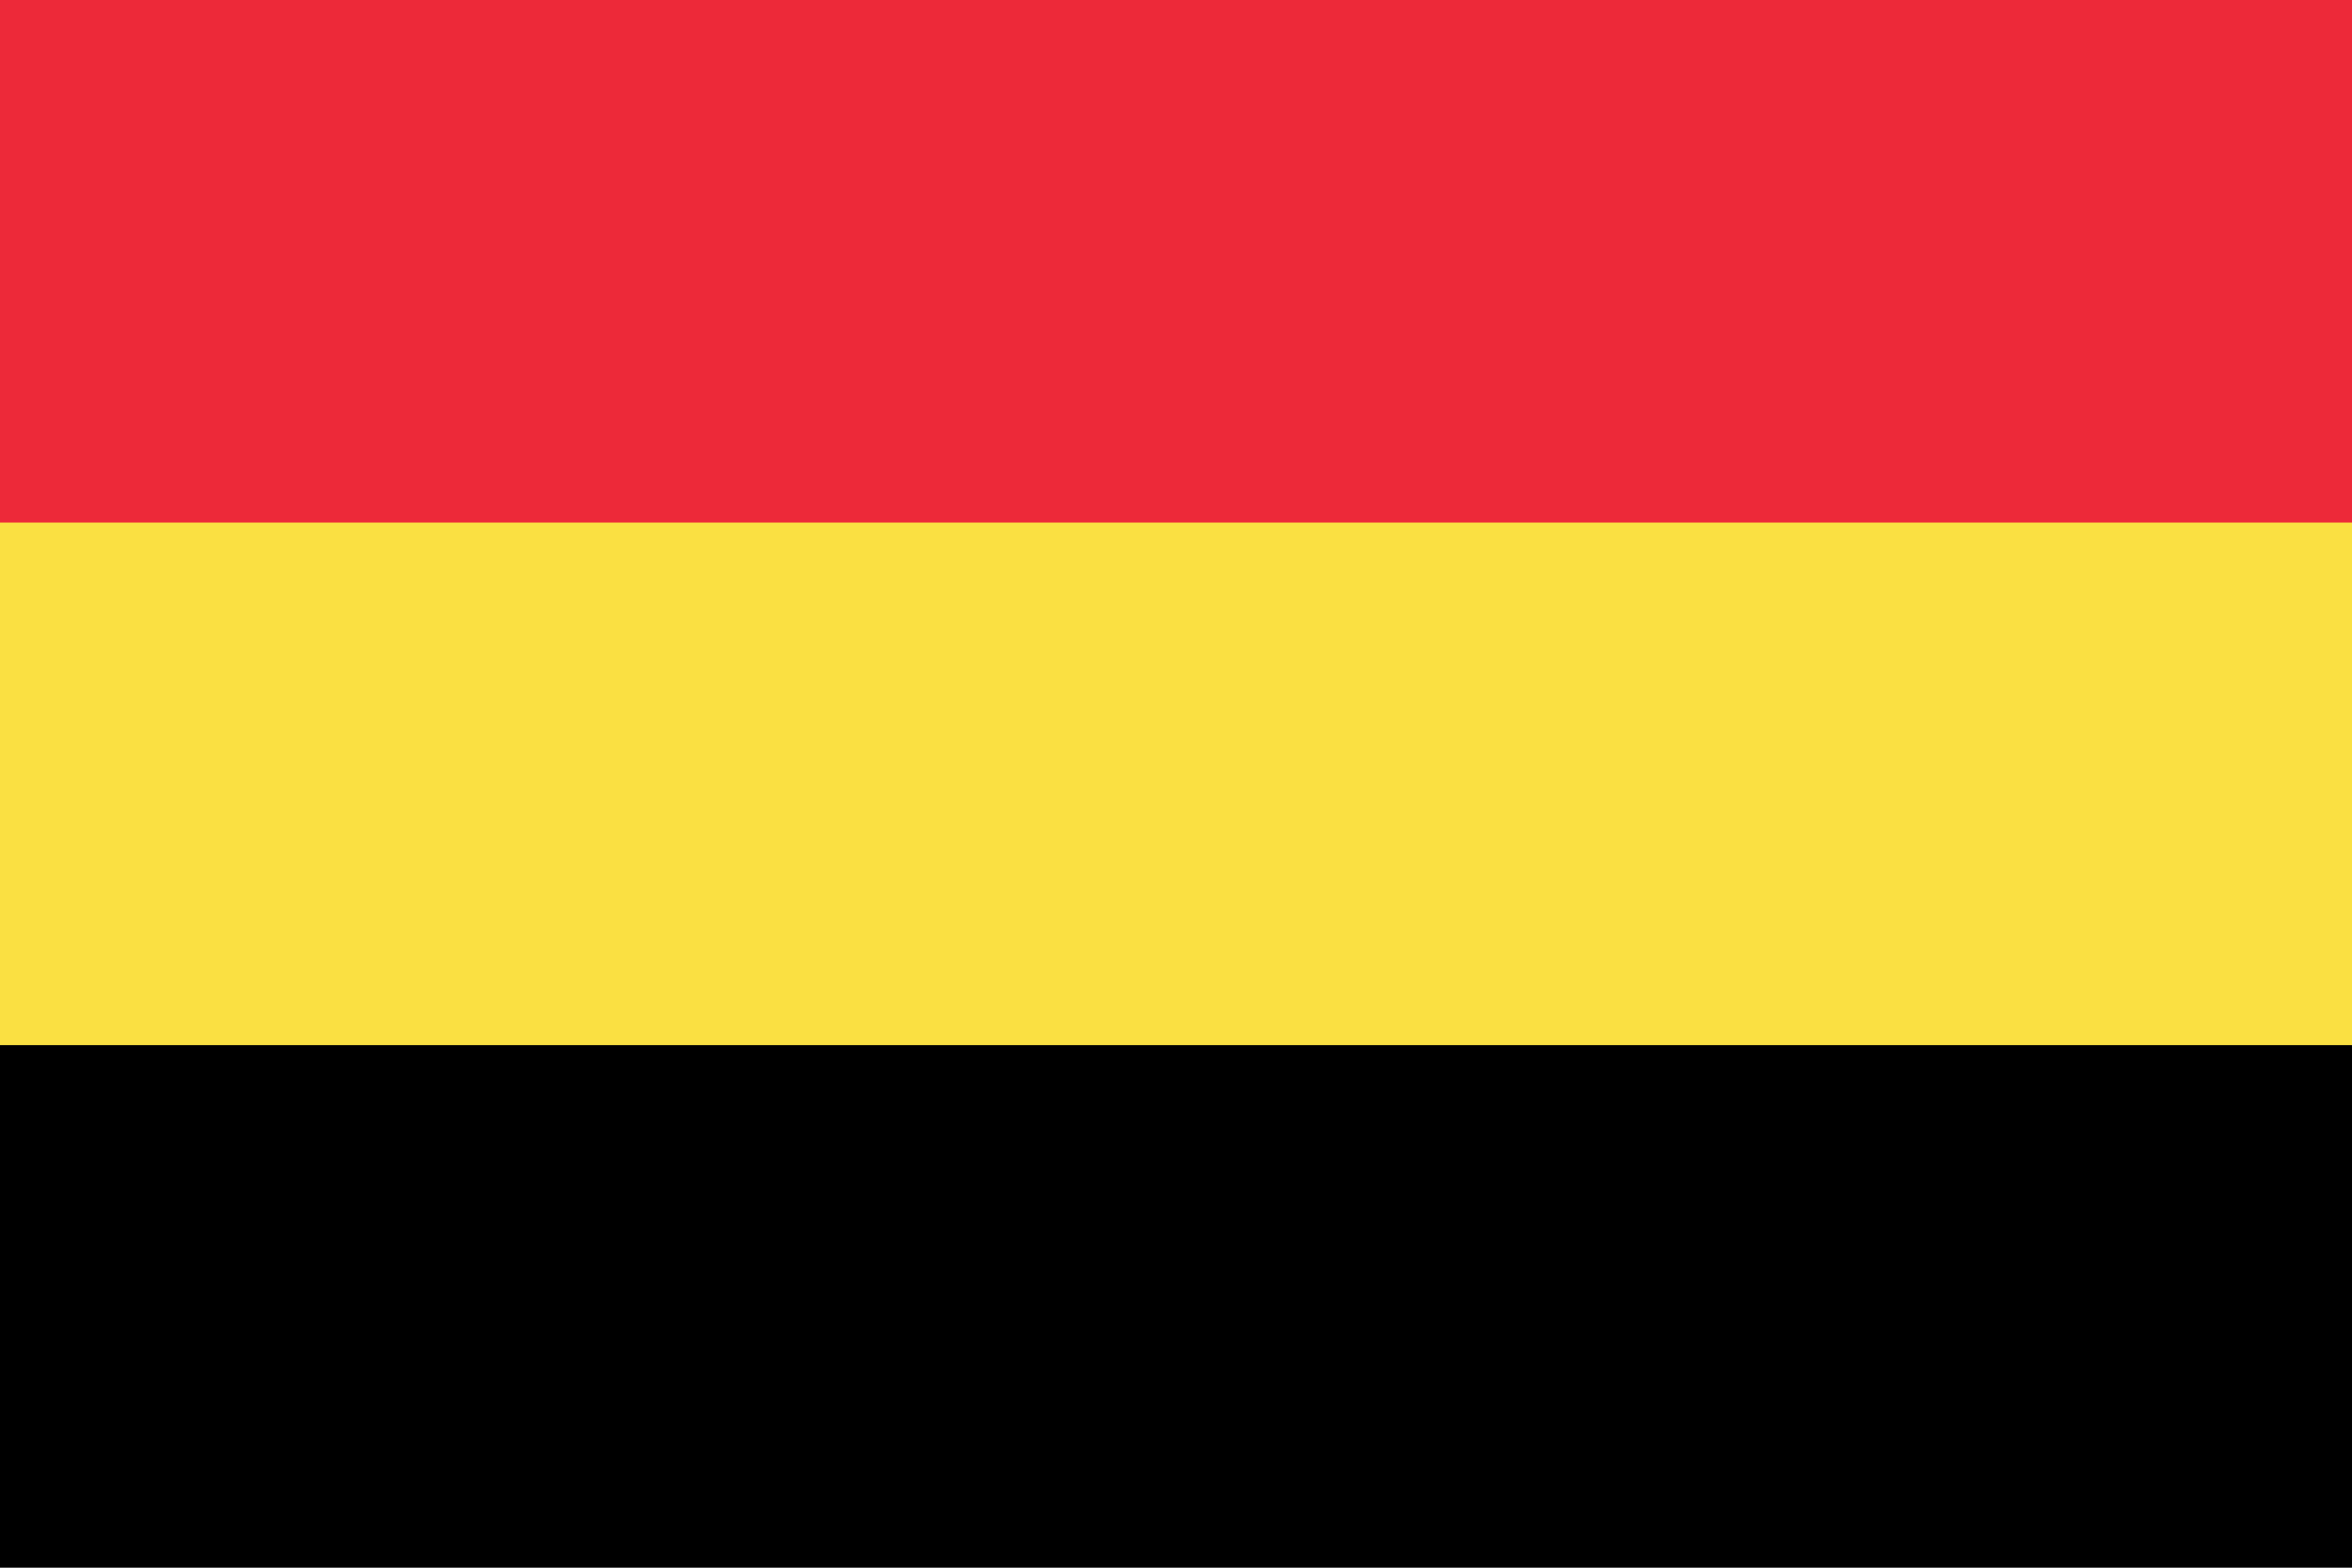 <?xml version="1.0" encoding="UTF-8"?>
<svg xmlns="http://www.w3.org/2000/svg" width="900" height="600">
	<rect width="900" height="600" fill="#000"/>
	<rect width="900" height="400" fill="#fae042"/>
	<rect width="900" height="200" fill="#ed2939"/>
</svg>